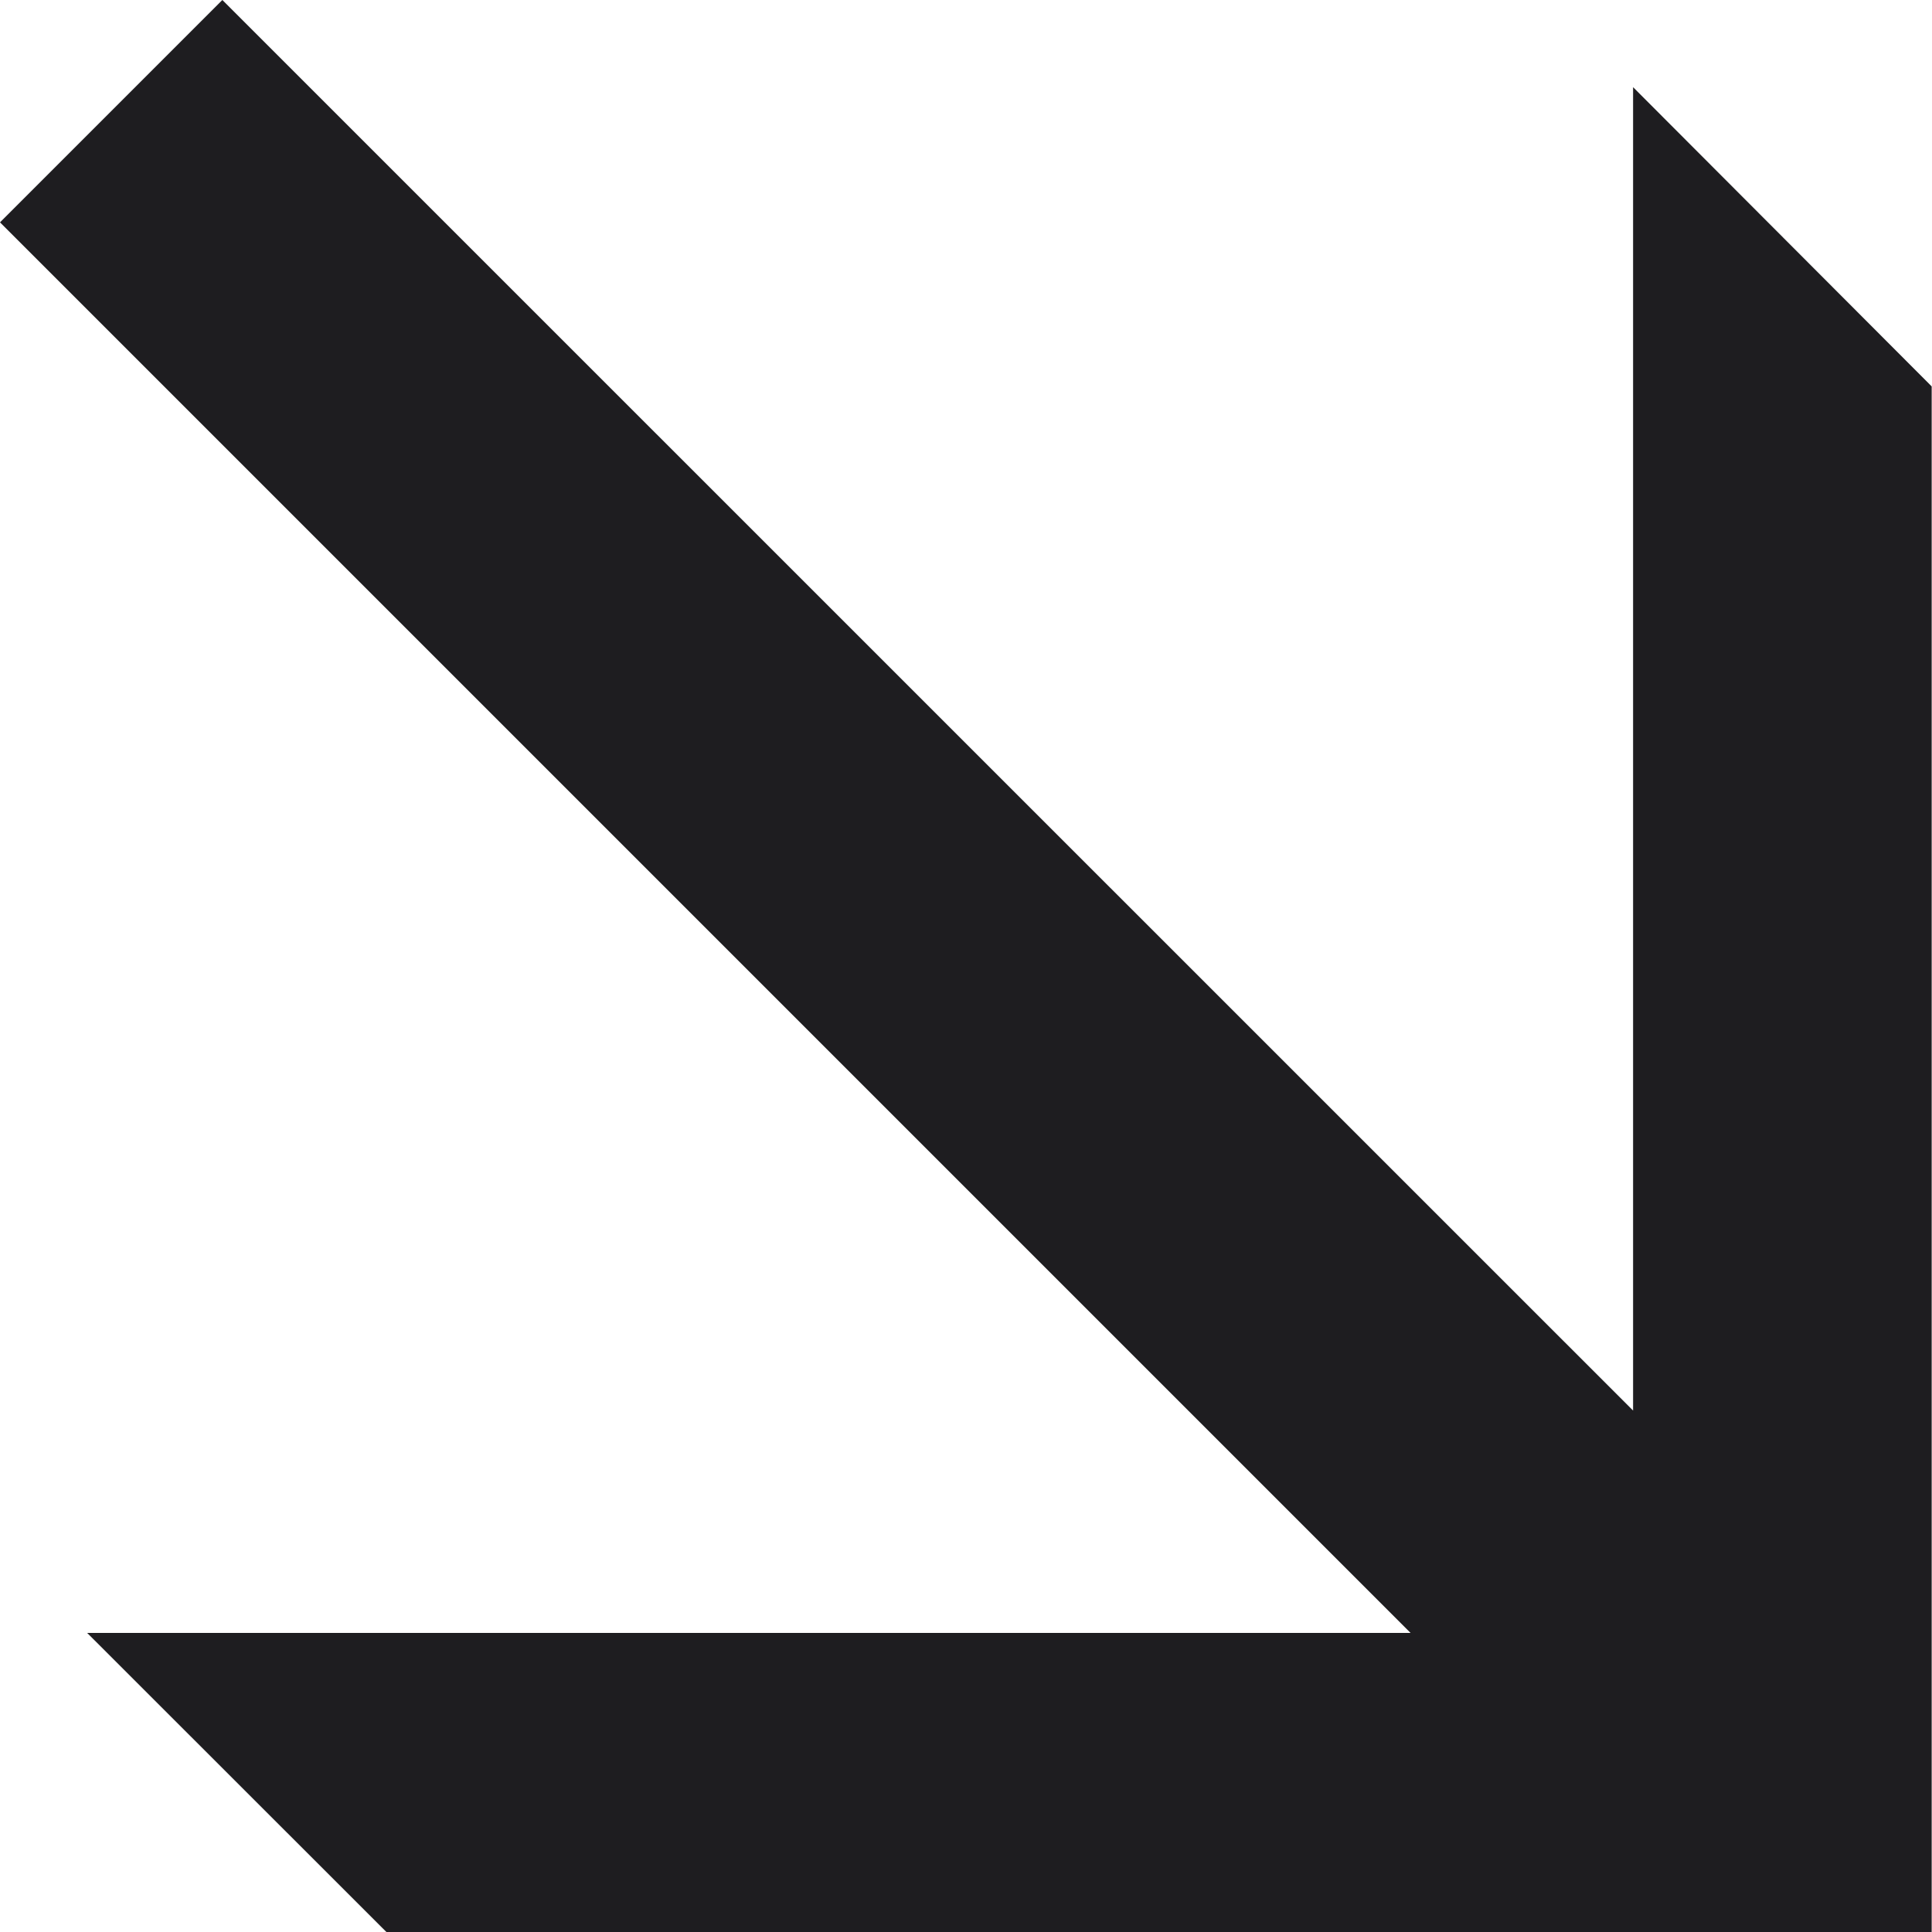 <svg xmlns="http://www.w3.org/2000/svg" width="24.38" height="24.38" viewBox="0 0 24.38 24.38">
  <path id="Path_24" data-name="Path 24" d="M2.806,0,0,2.806l17.8,17.8H1.1L4.876,24.38h19.5V4.876L20.608,1.1V17.8Z" transform="translate(0 0)" fill="#1e1d20"/>
</svg>
